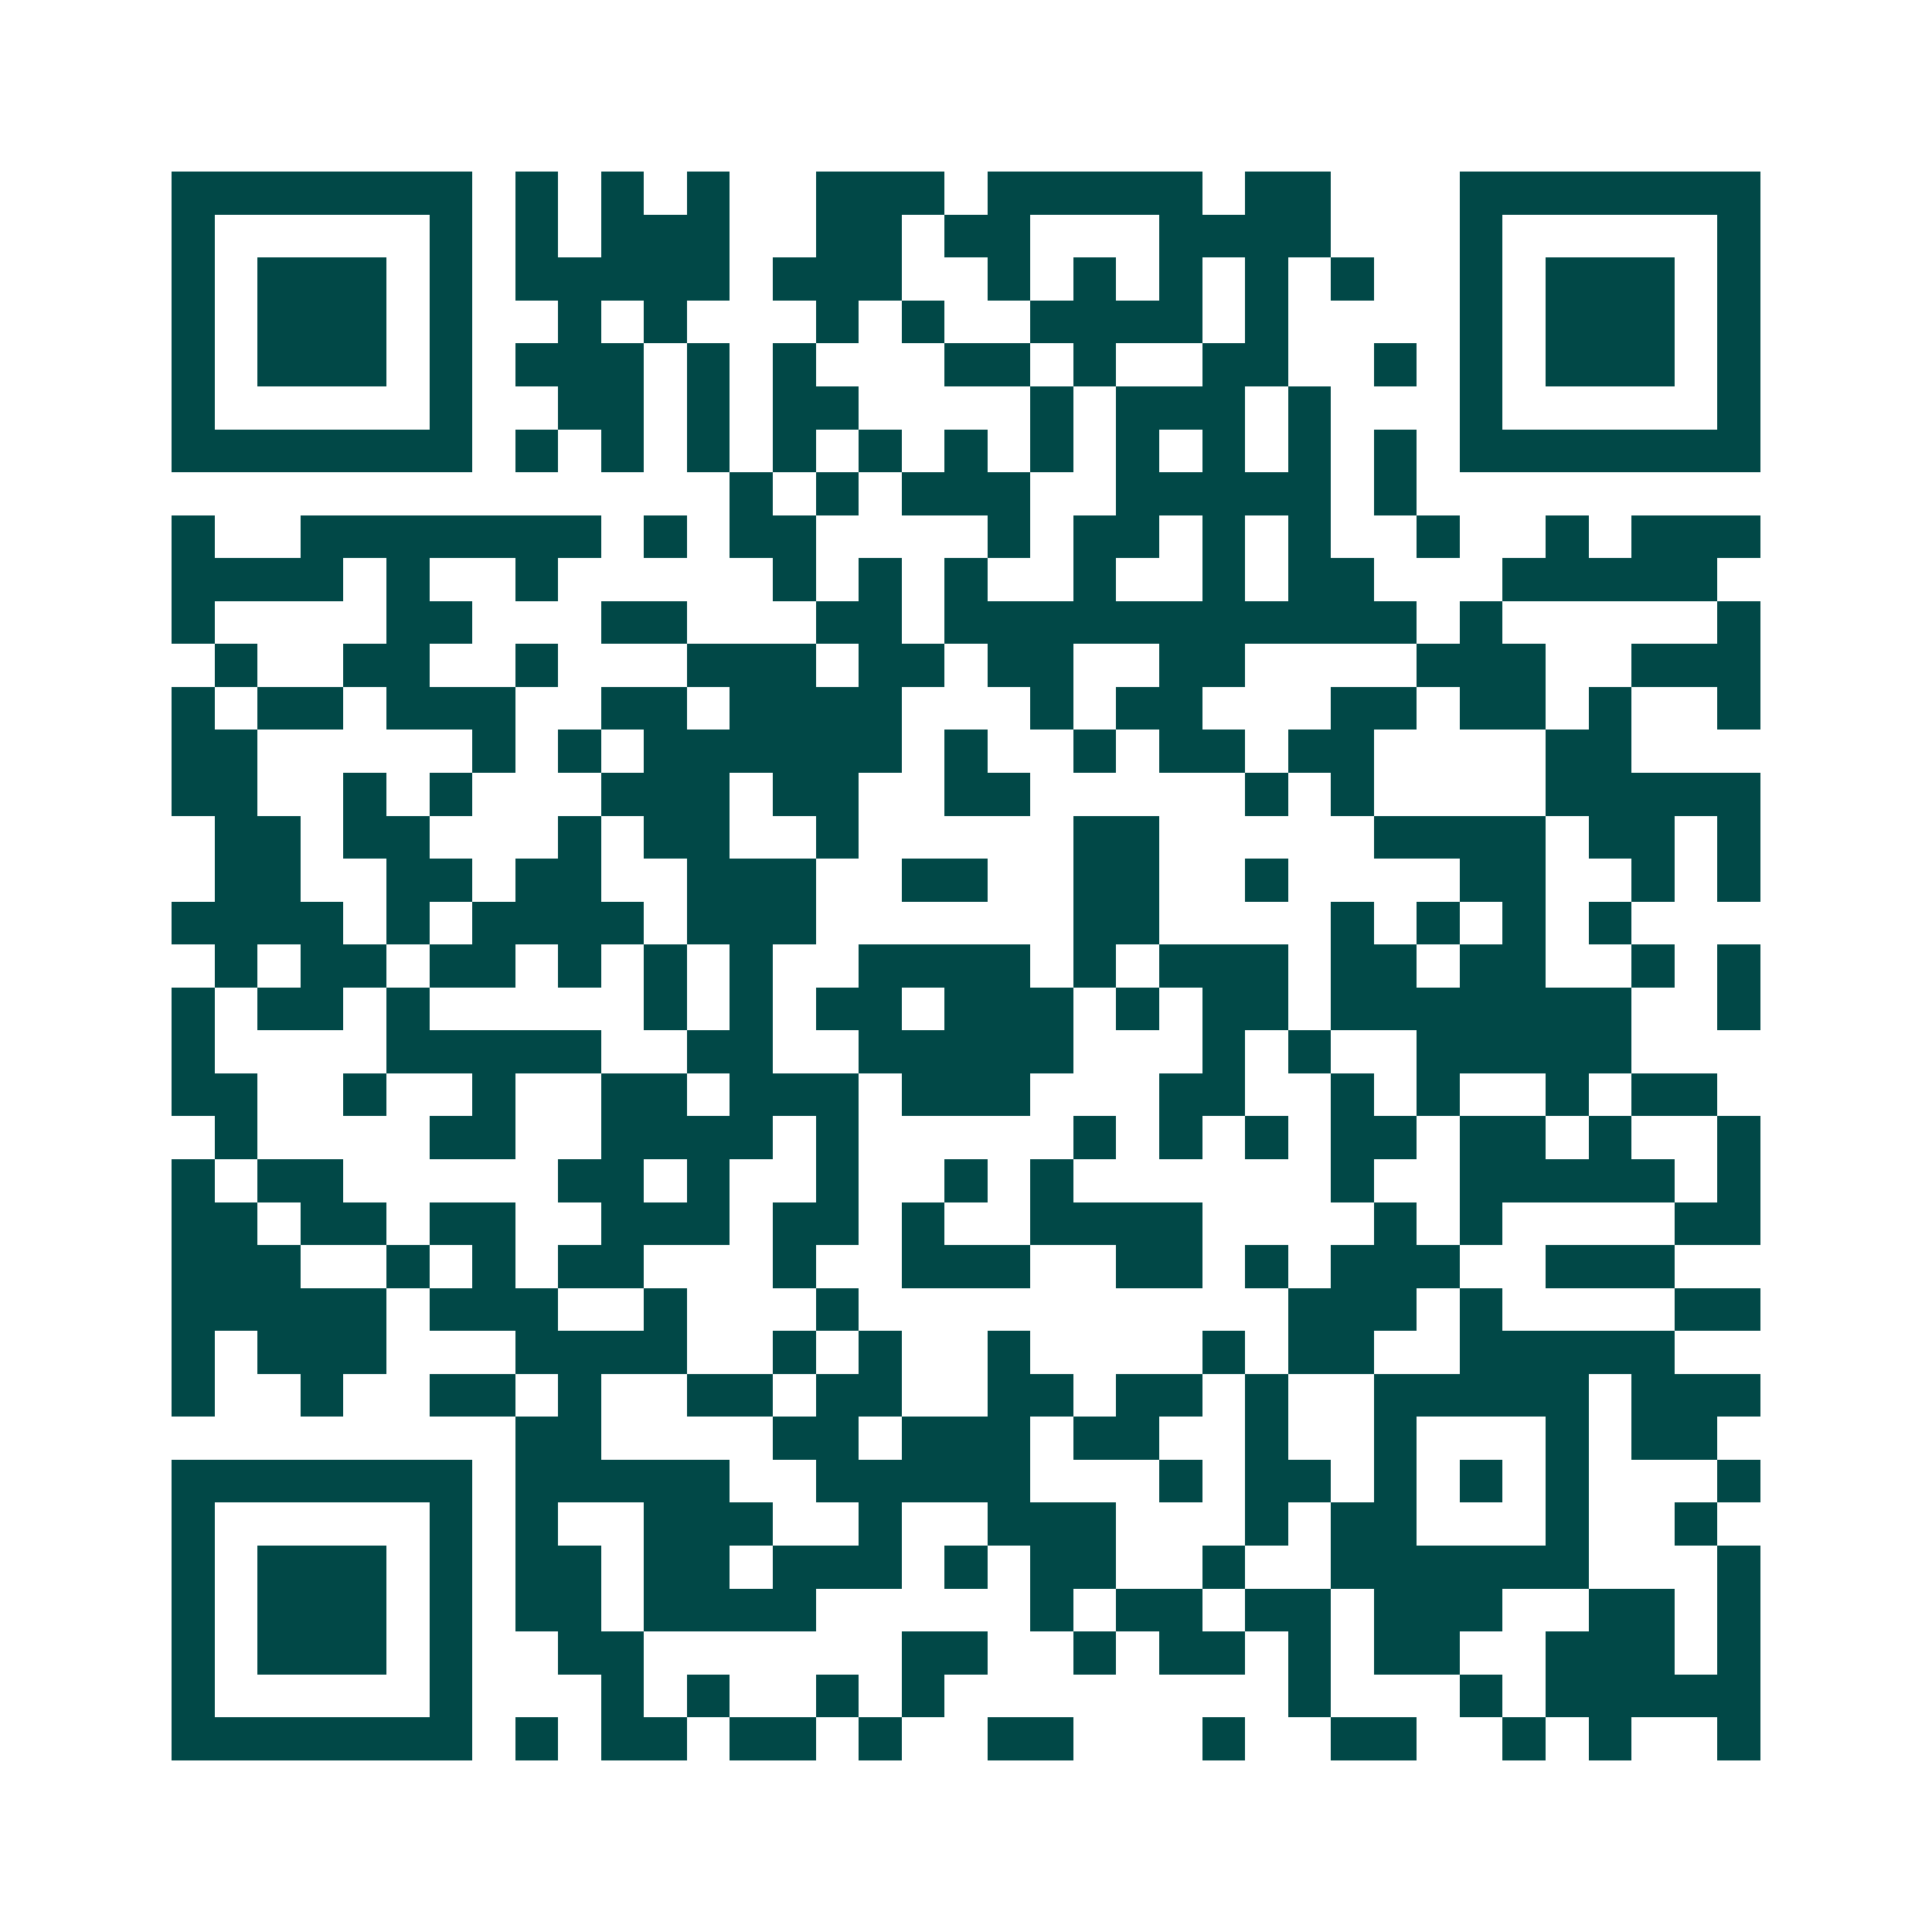 <svg xmlns="http://www.w3.org/2000/svg" width="200" height="200" viewBox="0 0 45 45" shape-rendering="crispEdges"><path fill="#ffffff" d="M0 0h45v45H0z"/><path stroke="#014847" d="M4 4.5h7m1 0h1m1 0h1m1 0h1m2 0h3m1 0h5m1 0h2m3 0h7M4 5.5h1m5 0h1m1 0h1m1 0h3m2 0h2m1 0h2m3 0h4m3 0h1m5 0h1M4 6.5h1m1 0h3m1 0h1m1 0h5m1 0h3m2 0h1m1 0h1m1 0h1m1 0h1m1 0h1m2 0h1m1 0h3m1 0h1M4 7.5h1m1 0h3m1 0h1m2 0h1m1 0h1m3 0h1m1 0h1m2 0h4m1 0h1m4 0h1m1 0h3m1 0h1M4 8.5h1m1 0h3m1 0h1m1 0h3m1 0h1m1 0h1m3 0h2m1 0h1m2 0h2m2 0h1m1 0h1m1 0h3m1 0h1M4 9.5h1m5 0h1m2 0h2m1 0h1m1 0h2m4 0h1m1 0h3m1 0h1m3 0h1m5 0h1M4 10.5h7m1 0h1m1 0h1m1 0h1m1 0h1m1 0h1m1 0h1m1 0h1m1 0h1m1 0h1m1 0h1m1 0h1m1 0h7M17 11.5h1m1 0h1m1 0h3m2 0h5m1 0h1M4 12.5h1m2 0h7m1 0h1m1 0h2m4 0h1m1 0h2m1 0h1m1 0h1m2 0h1m2 0h1m1 0h3M4 13.5h4m1 0h1m2 0h1m5 0h1m1 0h1m1 0h1m2 0h1m2 0h1m1 0h2m3 0h5M4 14.5h1m4 0h2m3 0h2m3 0h2m1 0h11m1 0h1m5 0h1M5 15.5h1m2 0h2m2 0h1m3 0h3m1 0h2m1 0h2m2 0h2m4 0h3m2 0h3M4 16.5h1m1 0h2m1 0h3m2 0h2m1 0h4m3 0h1m1 0h2m3 0h2m1 0h2m1 0h1m2 0h1M4 17.5h2m5 0h1m1 0h1m1 0h6m1 0h1m2 0h1m1 0h2m1 0h2m4 0h2M4 18.5h2m2 0h1m1 0h1m3 0h3m1 0h2m2 0h2m5 0h1m1 0h1m4 0h5M5 19.5h2m1 0h2m3 0h1m1 0h2m2 0h1m5 0h2m5 0h4m1 0h2m1 0h1M5 20.5h2m2 0h2m1 0h2m2 0h3m2 0h2m2 0h2m2 0h1m4 0h2m2 0h1m1 0h1M4 21.5h4m1 0h1m1 0h4m1 0h3m6 0h2m4 0h1m1 0h1m1 0h1m1 0h1M5 22.5h1m1 0h2m1 0h2m1 0h1m1 0h1m1 0h1m2 0h4m1 0h1m1 0h3m1 0h2m1 0h2m2 0h1m1 0h1M4 23.5h1m1 0h2m1 0h1m5 0h1m1 0h1m1 0h2m1 0h3m1 0h1m1 0h2m1 0h7m2 0h1M4 24.5h1m4 0h5m2 0h2m2 0h5m3 0h1m1 0h1m2 0h5M4 25.5h2m2 0h1m2 0h1m2 0h2m1 0h3m1 0h3m3 0h2m2 0h1m1 0h1m2 0h1m1 0h2M5 26.5h1m4 0h2m2 0h4m1 0h1m5 0h1m1 0h1m1 0h1m1 0h2m1 0h2m1 0h1m2 0h1M4 27.5h1m1 0h2m5 0h2m1 0h1m2 0h1m2 0h1m1 0h1m6 0h1m2 0h5m1 0h1M4 28.5h2m1 0h2m1 0h2m2 0h3m1 0h2m1 0h1m2 0h4m4 0h1m1 0h1m4 0h2M4 29.5h3m2 0h1m1 0h1m1 0h2m3 0h1m2 0h3m2 0h2m1 0h1m1 0h3m2 0h3M4 30.5h5m1 0h3m2 0h1m3 0h1m10 0h3m1 0h1m4 0h2M4 31.5h1m1 0h3m3 0h4m2 0h1m1 0h1m2 0h1m4 0h1m1 0h2m2 0h5M4 32.5h1m2 0h1m2 0h2m1 0h1m2 0h2m1 0h2m2 0h2m1 0h2m1 0h1m2 0h5m1 0h3M12 33.5h2m4 0h2m1 0h3m1 0h2m2 0h1m2 0h1m3 0h1m1 0h2M4 34.5h7m1 0h5m2 0h5m3 0h1m1 0h2m1 0h1m1 0h1m1 0h1m3 0h1M4 35.5h1m5 0h1m1 0h1m2 0h3m2 0h1m2 0h3m3 0h1m1 0h2m3 0h1m2 0h1M4 36.5h1m1 0h3m1 0h1m1 0h2m1 0h2m1 0h3m1 0h1m1 0h2m2 0h1m2 0h6m3 0h1M4 37.5h1m1 0h3m1 0h1m1 0h2m1 0h4m5 0h1m1 0h2m1 0h2m1 0h3m2 0h2m1 0h1M4 38.5h1m1 0h3m1 0h1m2 0h2m6 0h2m2 0h1m1 0h2m1 0h1m1 0h2m2 0h3m1 0h1M4 39.5h1m5 0h1m3 0h1m1 0h1m2 0h1m1 0h1m8 0h1m3 0h1m1 0h5M4 40.5h7m1 0h1m1 0h2m1 0h2m1 0h1m2 0h2m3 0h1m2 0h2m2 0h1m1 0h1m2 0h1"/></svg>
